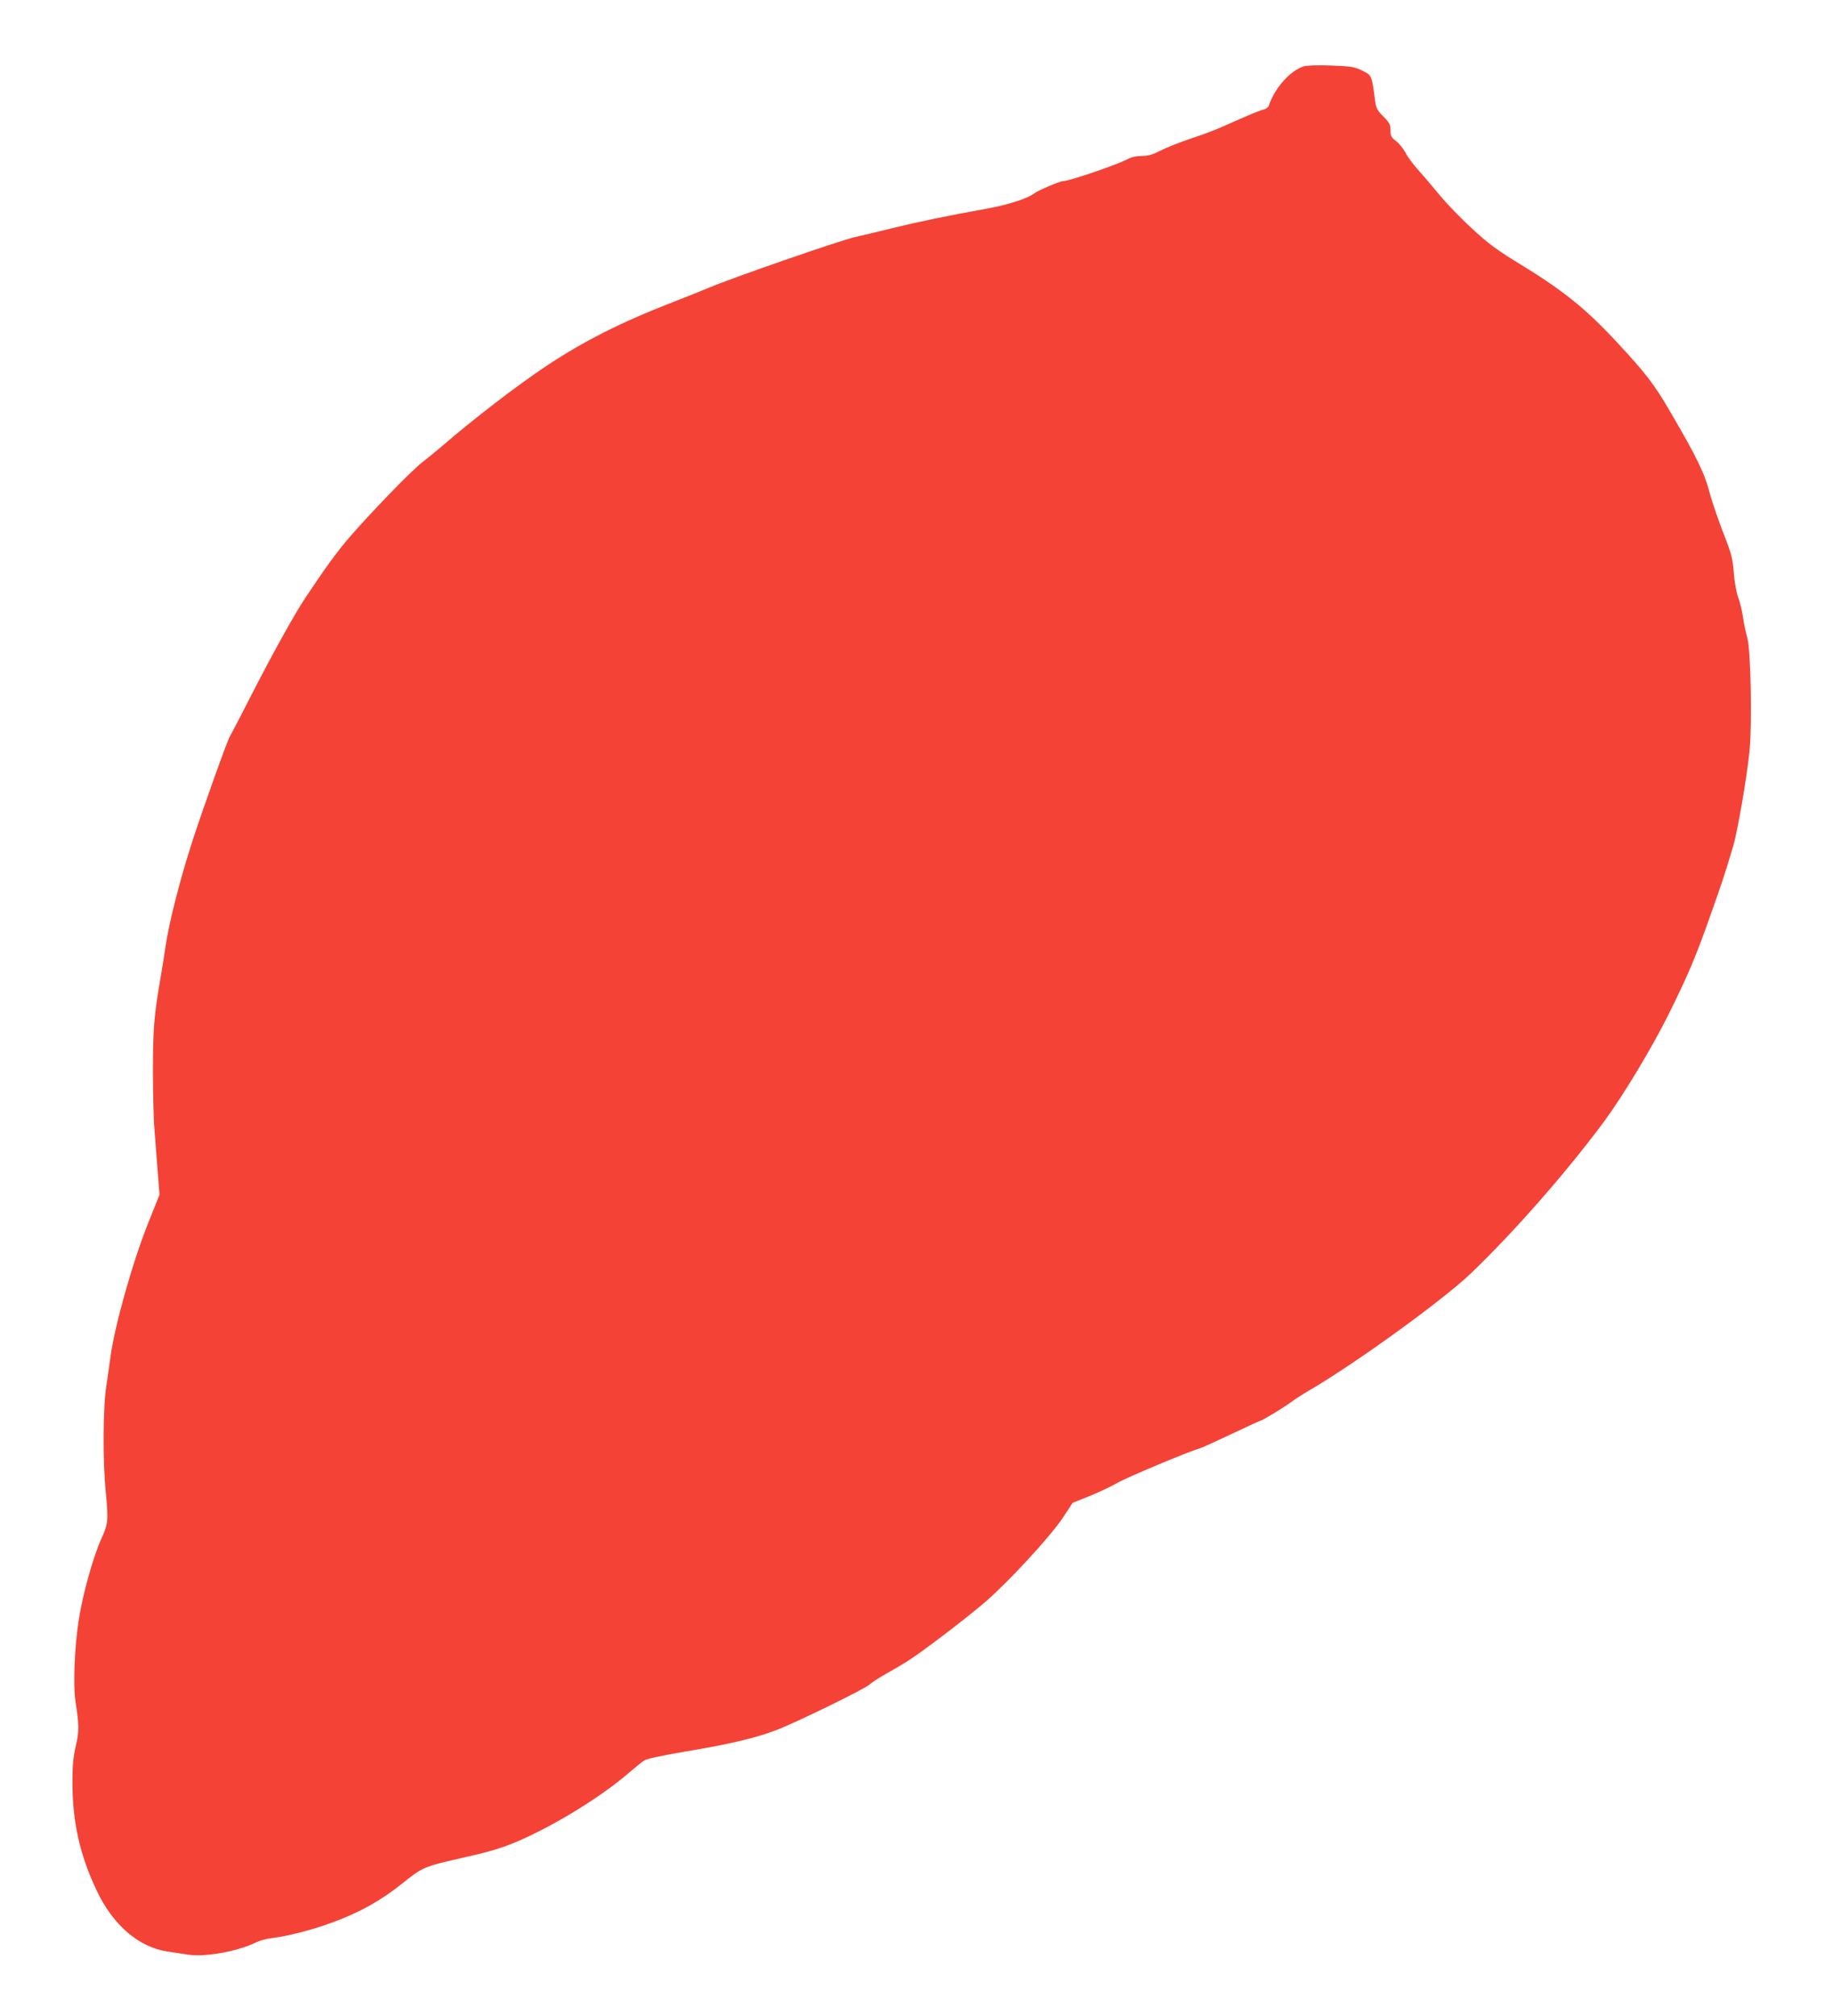 <?xml version="1.0" standalone="no"?>
<!DOCTYPE svg PUBLIC "-//W3C//DTD SVG 20010904//EN"
 "http://www.w3.org/TR/2001/REC-SVG-20010904/DTD/svg10.dtd">
<svg version="1.0" xmlns="http://www.w3.org/2000/svg"
 width="1164pt" height="1280pt" viewBox="0 0 1164 1280"
 preserveAspectRatio="xMidYMid meet">
<g transform="translate(0,1280) scale(0.1,-0.1)"
fill="#f44336" stroke="none">
<path d="M8280 12379 c-86 -26 -187 -139 -223 -251 -4 -10 -19 -20 -34 -24
-25 -6 -68 -23 -273 -114 -36 -16 -121 -48 -189 -70 -68 -23 -154 -57 -191
-76 -51 -26 -78 -34 -119 -34 -34 0 -66 -7 -90 -20 -65 -35 -371 -140 -411
-140 -19 0 -160 -60 -181 -77 -42 -33 -166 -73 -304 -98 -241 -43 -439 -84
-605 -125 -85 -21 -189 -46 -230 -55 -104 -24 -792 -263 -934 -324 -27 -12
-126 -51 -220 -88 -326 -126 -568 -248 -806 -406 -186 -124 -470 -342 -660
-507 -36 -31 -93 -77 -126 -103 -68 -51 -330 -322 -470 -484 -79 -93 -146
-185 -278 -383 -68 -103 -213 -364 -346 -625 -67 -132 -126 -244 -130 -250
-13 -17 -164 -438 -234 -652 -81 -249 -153 -529 -176 -689 -5 -38 -19 -123
-30 -189 -42 -239 -49 -334 -49 -600 1 -143 4 -303 9 -355 4 -52 13 -169 20
-260 l13 -165 -70 -175 c-100 -248 -218 -667 -242 -859 -6 -42 -17 -123 -26
-181 -21 -134 -23 -475 -4 -665 18 -188 16 -208 -26 -301 -52 -113 -120 -356
-145 -519 -27 -172 -36 -412 -21 -515 24 -155 24 -192 2 -287 -16 -70 -21
-123 -21 -229 0 -253 48 -465 155 -689 104 -219 266 -357 448 -385 37 -5 97
-15 133 -20 108 -17 322 23 432 79 21 10 64 22 97 26 96 11 253 51 376 96 178
64 314 140 451 249 135 108 137 109 407 170 197 44 289 76 451 157 211 105
442 254 585 379 39 33 82 68 96 77 16 11 117 32 263 57 272 45 442 85 571 134
121 45 563 261 595 290 14 13 63 45 110 71 47 26 109 63 138 82 91 57 372 272
487 371 152 131 413 415 493 534 l64 97 103 41 c57 23 138 61 180 85 65 37
444 196 525 220 14 4 104 45 201 91 97 46 180 84 183 84 11 0 155 88 196 119
19 15 69 47 110 71 291 169 847 571 1029 744 271 259 611 646 849 968 119 161
302 466 403 668 130 262 177 373 271 640 77 216 89 254 144 437 28 95 87 435
104 606 17 168 8 642 -14 717 -9 30 -21 88 -27 127 -5 40 -19 99 -31 130 -12
33 -24 101 -28 158 -7 89 -14 118 -69 258 -33 87 -70 195 -82 240 -33 130 -81
229 -252 522 -101 174 -159 249 -338 441 -206 222 -349 336 -660 524 -50 30
-121 79 -157 108 -94 74 -248 226 -323 319 -35 43 -90 107 -122 143 -33 36
-70 86 -82 111 -13 25 -40 58 -59 73 -31 23 -36 33 -36 69 0 36 -6 48 -45 87
-42 43 -47 52 -55 116 -19 146 -19 146 -80 176 -49 24 -70 27 -195 32 -85 3
-154 1 -175 -5z"/>
</g>
</svg>
